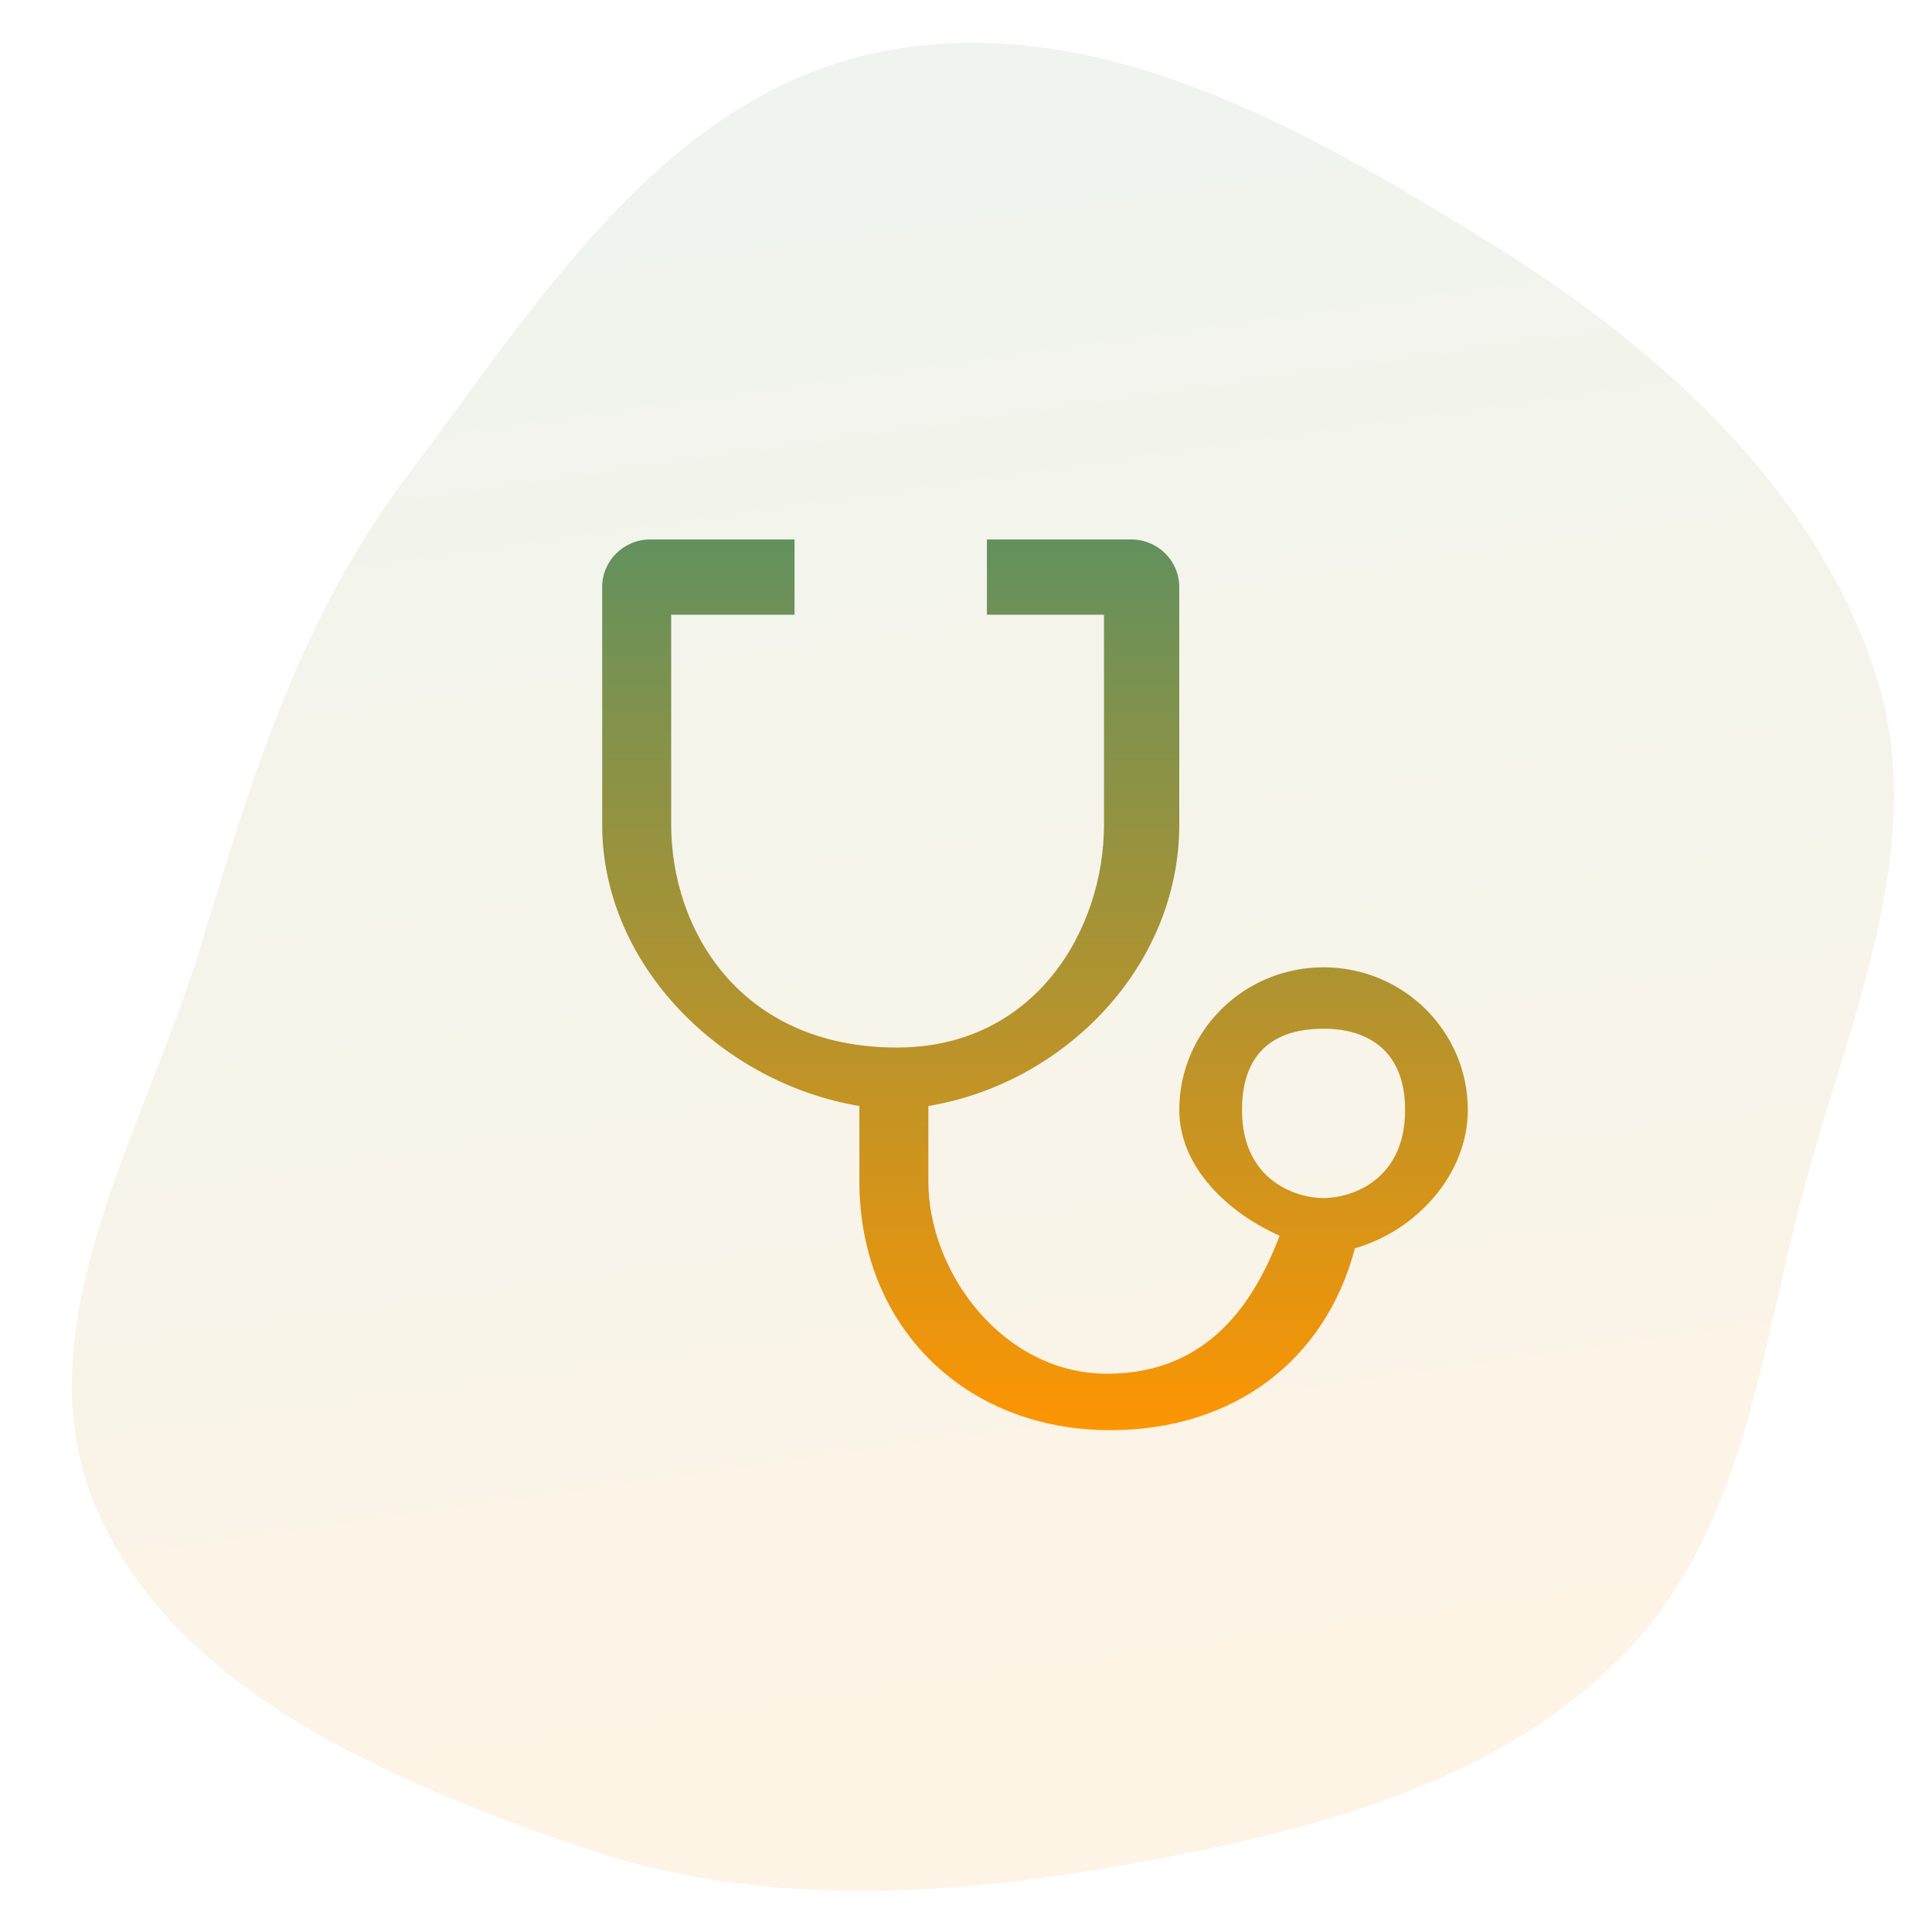 <svg width="154" height="154" viewBox="0 0 154 154" fill="none" xmlns="http://www.w3.org/2000/svg">
<g clip-path="url(#clip0_2631_186)">
<path fill-rule="evenodd" clip-rule="evenodd" d="M69.777 4.218C87.122 0.501 104.131 10.271 118.838 19.401C132.413 27.828 144.71 38.986 149.498 53.705C153.949 67.39 147.251 81.498 143.596 95.516C140.201 108.537 138.825 122.57 129.001 132.323C118.969 142.283 104.368 146.008 90.154 148.573C75.383 151.239 60.333 152.08 46.321 147.246C30.814 141.897 13.719 134.599 7.616 120.101C1.585 105.772 11.504 90.265 16.034 75.291C20.051 62.01 23.954 49.185 32.48 37.91C42.727 24.359 52.668 7.885 69.777 4.218Z" fill="url(#paint0_linear_2631_186)" fill-opacity="0.1"/>
<path d="M63.333 43V49H53.5V65.737C53.5 74.112 59 83.5 71.5 83.5C82.5 83.5 88 74.112 88 65.737V49H78.667V43H90.167C92.283 43 94 44.698 94 46.789V65.737C94 77.003 84.879 86.352 74 88.159V94.158C74 101.483 80 109.5 88.25 109.5C96.5 109.5 100.083 103.513 102 98.5C97.987 96.73 94 93.097 94 88.474C94 82.195 99.148 77.105 105.5 77.105C111.852 77.105 117 82.195 117 88.474C117 93.669 112.815 98.143 108 99.5C105.646 108.47 98.309 114 88.5 114C76.854 114 68.5 105.67 68.5 94.158V88.159C57.621 86.355 48 77.003 48 65.737V46.789C48 44.698 49.717 43 51.833 43H63.333ZM105.5 82C103.384 82 99 82.5 99 88.474C99 94.158 103.384 95.5 105.5 95.5C107.616 95.5 112 94.158 112 88.474C112 82 106.5 82 105.5 82Z" fill="url(#paint1_linear_2631_186)"/>
</g>
<defs>
<linearGradient id="paint0_linear_2631_186" x1="66.759" y1="4.553" x2="87.165" y2="149.12" gradientUnits="userSpaceOnUse">
<stop stop-color="#62915E"/>
<stop offset="1" stop-color="#FD9502"/>
</linearGradient>
<linearGradient id="paint1_linear_2631_186" x1="82.5" y1="43" x2="82.5" y2="114" gradientUnits="userSpaceOnUse">
<stop stop-color="#62915E"/>
<stop offset="1" stop-color="#FD9502"/>
</linearGradient>
<clipPath id="clip0_2631_186">
<rect width="154" height="154" fill="white"/>
</clipPath>
</defs>
</svg>
